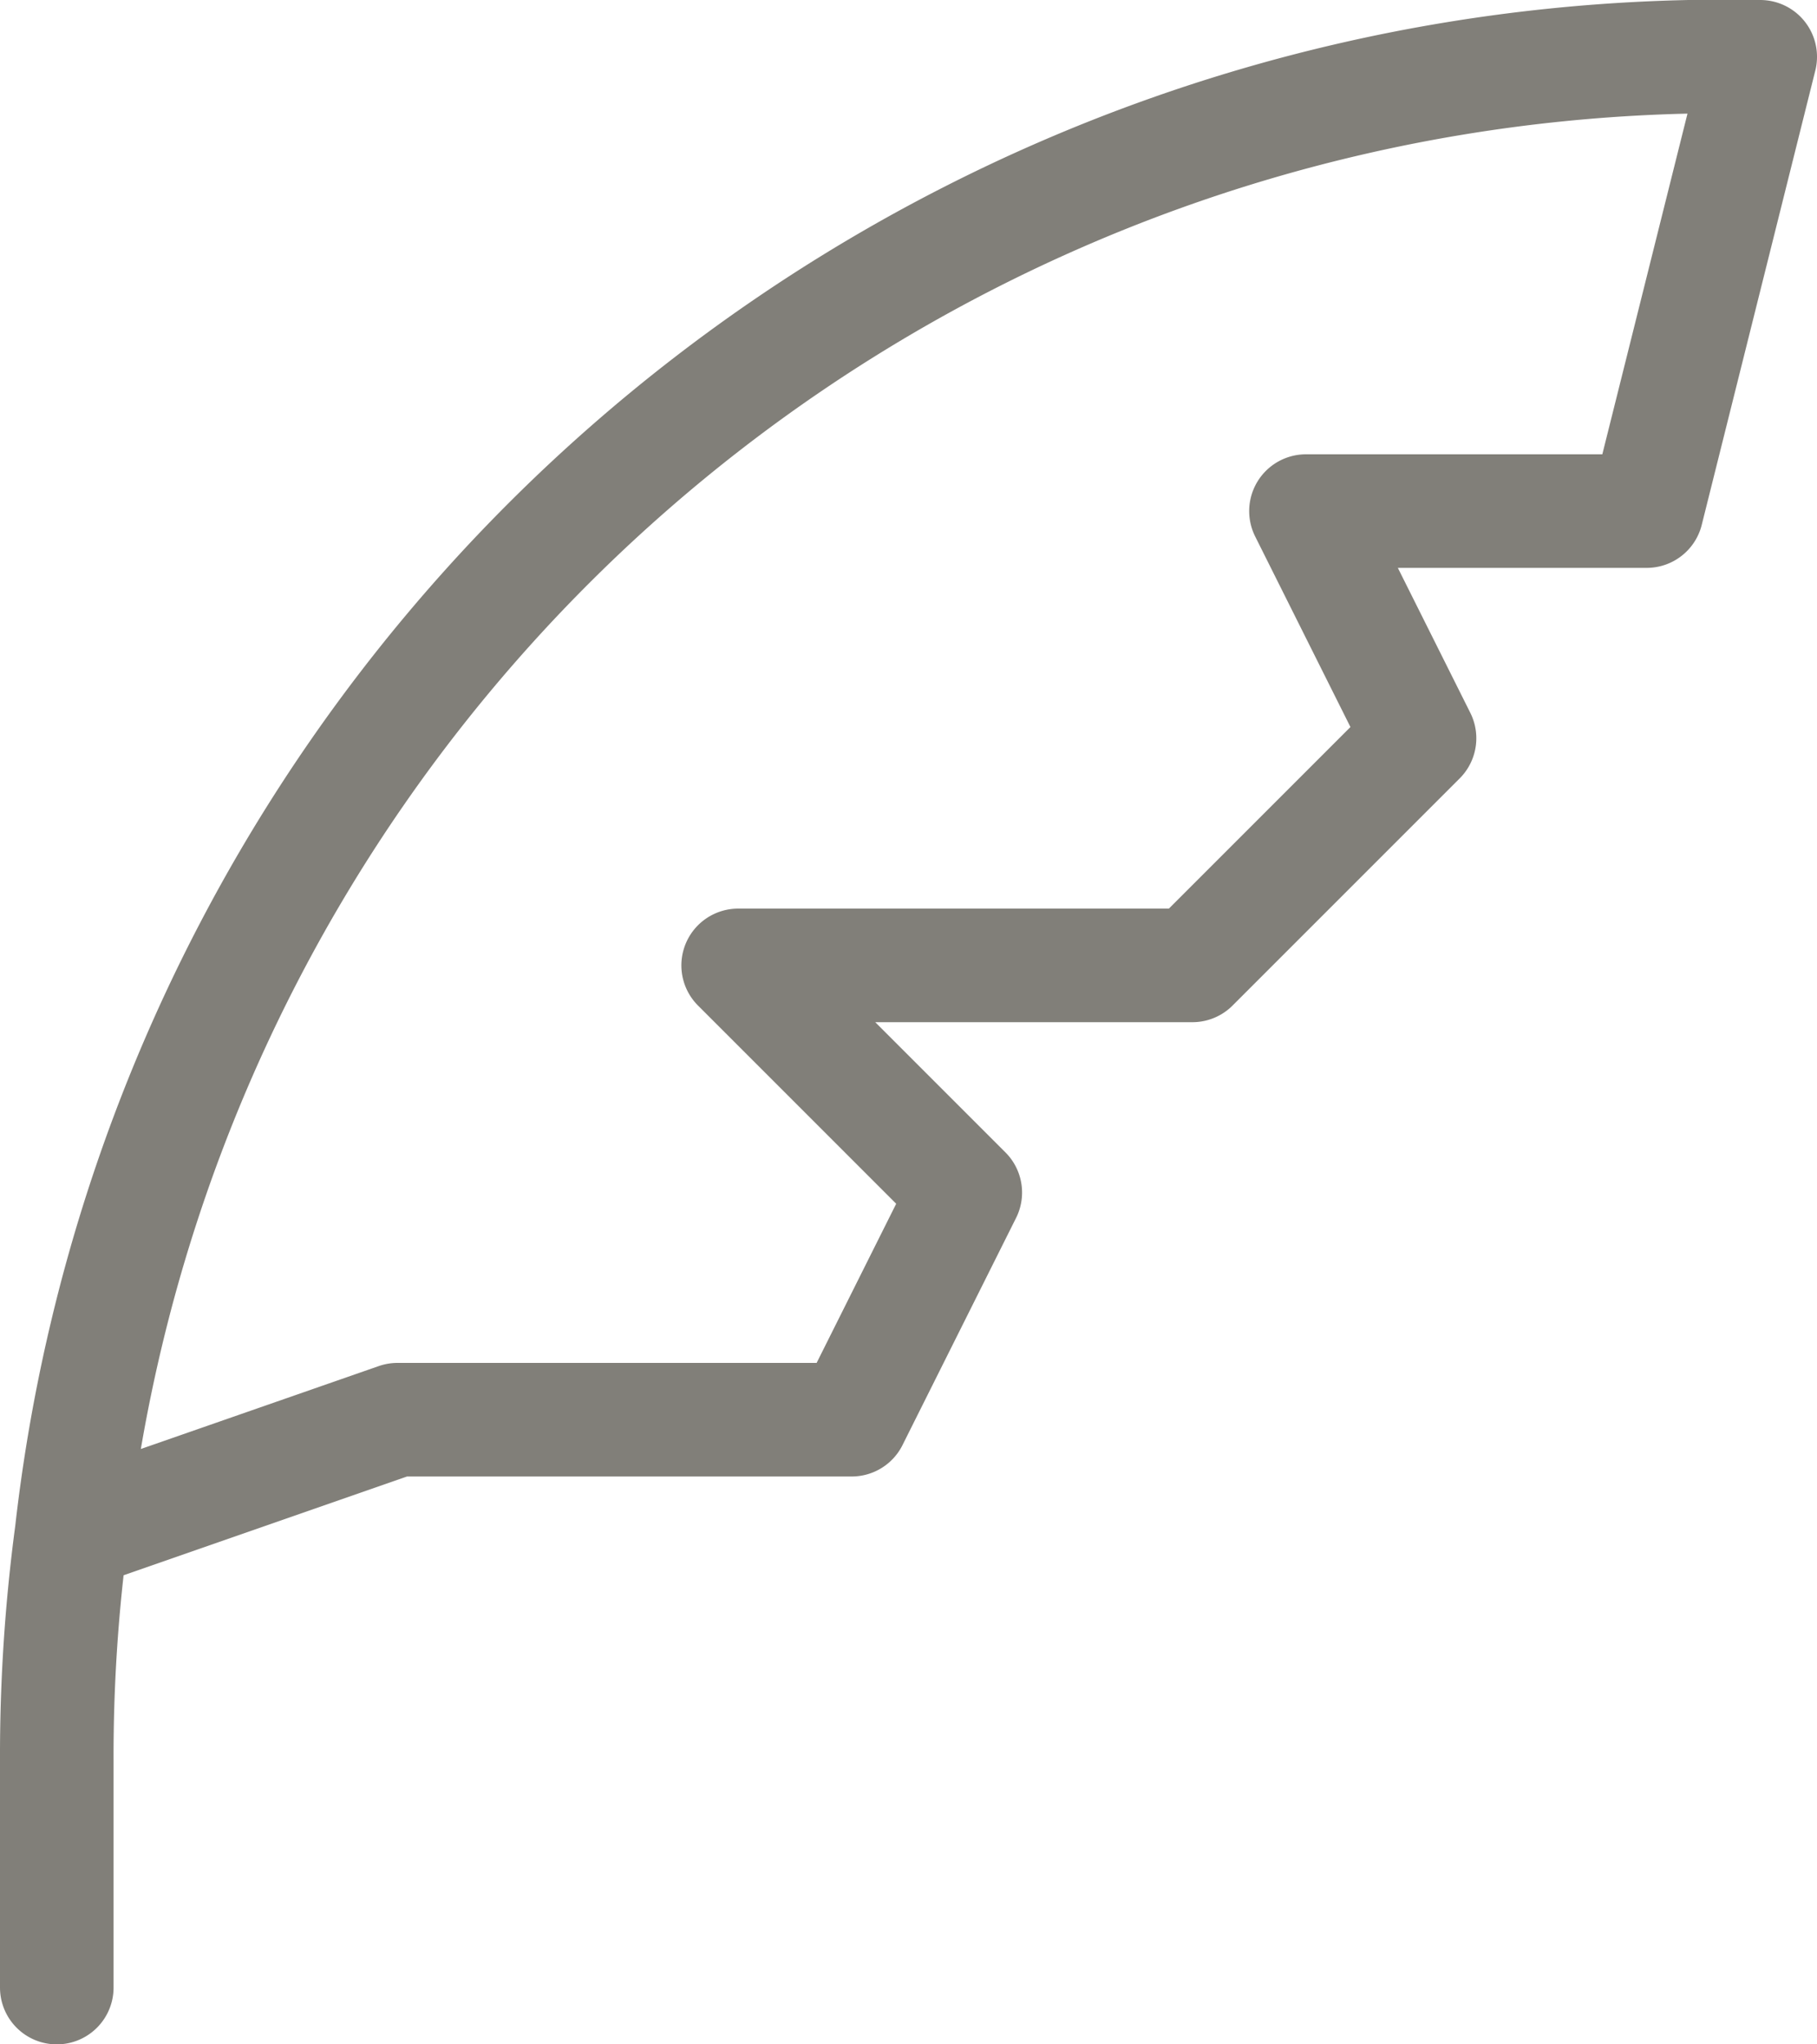 <svg xmlns="http://www.w3.org/2000/svg" viewBox="0 0 16 18"><defs><style>.cls-1{fill:none;stroke:#817f79;stroke-linecap:round;stroke-linejoin:round;}</style></defs><g id="Layer_2" data-name="Layer 2"><g id="Design"><path class="cls-1" d="M.63,13.5a14.82,14.82,0,0,0-.13,2v2m.13-4A14.65,14.65,0,0,1,15.5.5l-1,4h-3l1,2-2,2h-4l2,2-1,2h-4Z"/></g></g></svg>